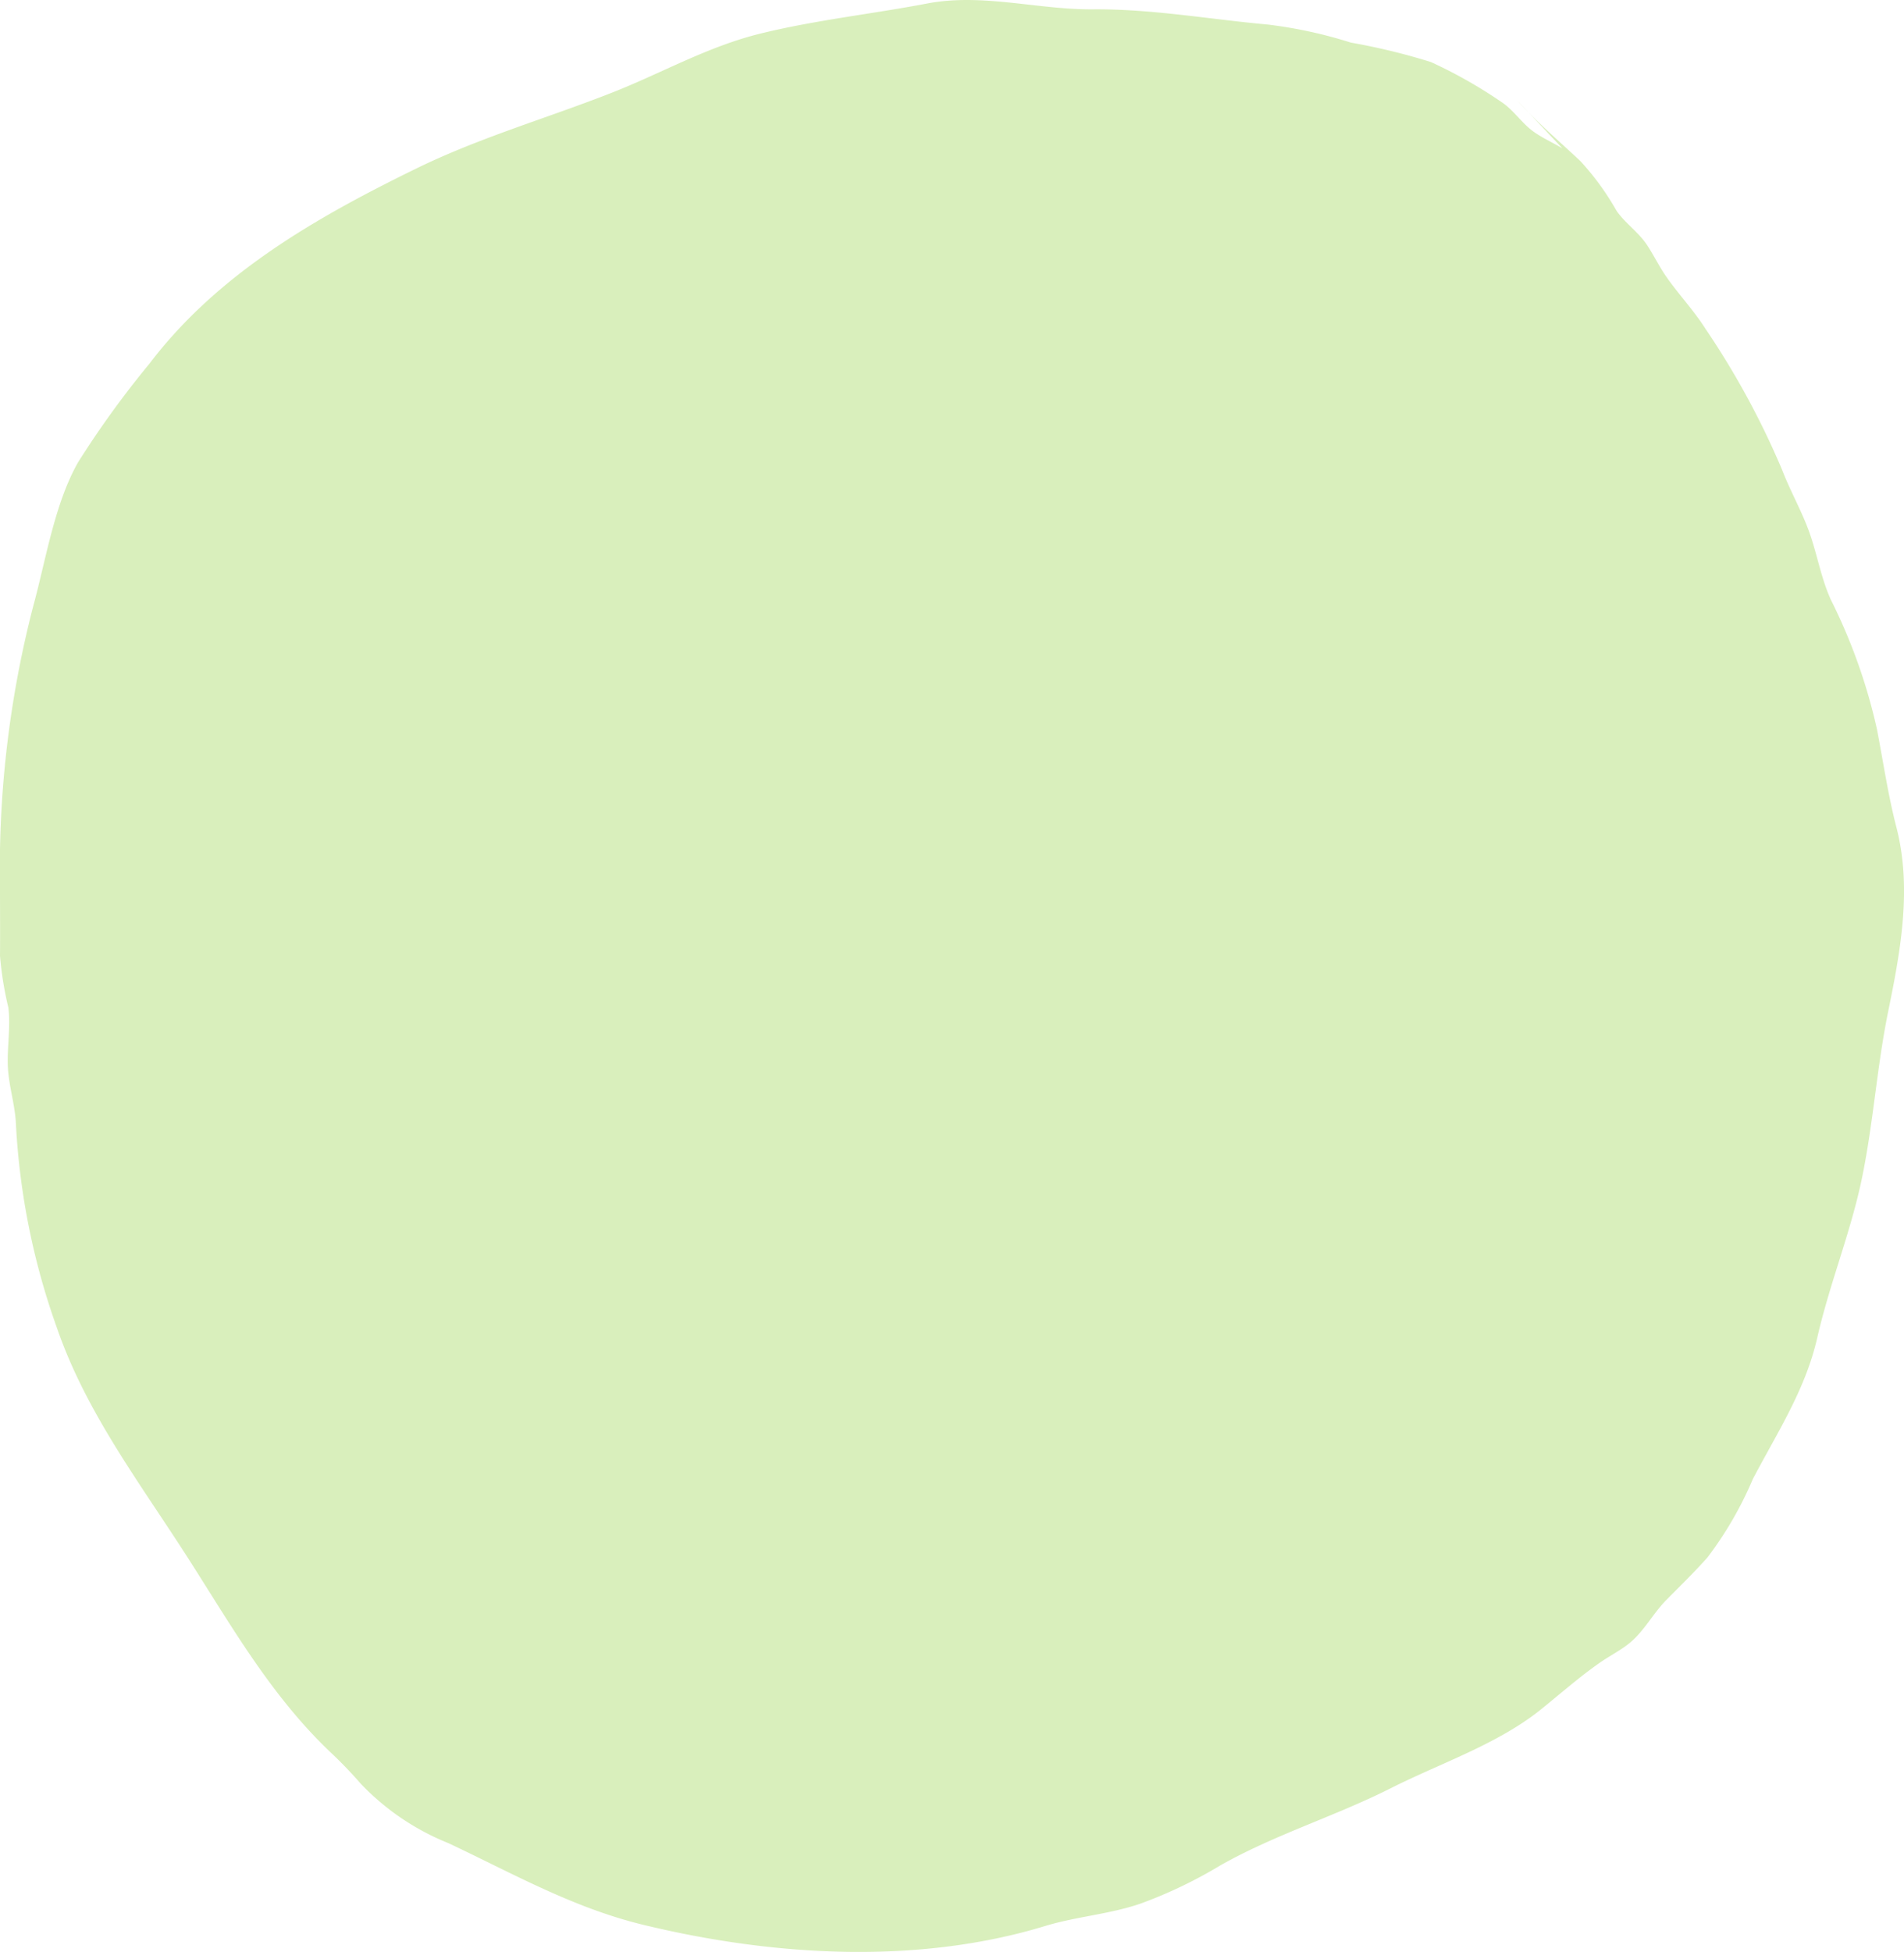 <svg xmlns="http://www.w3.org/2000/svg" width="95.772" height="98.143" viewBox="0 0 95.772 98.143">
  <path id="パス_7802" data-name="パス 7802" d="M717.08,633.146a8.872,8.872,0,0,0-1.167-1.429c-.582-.477-1.388-.762-2-1.218-.575-.431-.963-1.056-1.572-1.459a23.7,23.7,0,0,0-3.549-2.008,32.221,32.221,0,0,0-4.021-.976,22.819,22.819,0,0,0-4.191-.909c-2.934-.265-5.83-.789-8.785-.764-2.768.023-5.552-.824-8.332-.294s-5.628.834-8.39,1.513c-2.656.652-4.96,1.986-7.473,2.973-3.28,1.288-6.659,2.258-9.834,3.81-5.1,2.491-10.008,5.311-13.431,9.82a47.8,47.8,0,0,0-3.579,4.943c-1.195,2.09-1.634,4.961-2.264,7.248a52.645,52.645,0,0,0-1.67,14.16c0,1.14.01,2.28,0,3.42a17.313,17.313,0,0,0,.42,2.6c.117.911-.053,1.925-.03,2.846.027,1.062.376,2.012.414,3.066a35.9,35.9,0,0,0,2.056,10.183c1.407,4.074,3.912,7.451,6.259,11.06,2.316,3.56,4.338,7.274,7.49,10.274a21.273,21.273,0,0,1,1.523,1.58,12.5,12.5,0,0,0,4.416,3c3.234,1.521,6.255,3.246,9.794,4.106,6.507,1.58,13.784,2.025,20.223.065,1.576-.48,3.22-.587,4.791-1.123a23.118,23.118,0,0,0,4.024-1.924c2.729-1.547,5.778-2.47,8.578-3.884,2.477-1.251,5.371-2.209,7.537-3.949.995-.8,1.916-1.618,2.97-2.357.494-.346,1.082-.637,1.542-1.025.714-.6,1.147-1.46,1.808-2.13.7-.71,1.4-1.387,2.064-2.132a18.286,18.286,0,0,0,2.285-3.941c1.254-2.393,2.65-4.5,3.249-7.132s1.631-5.165,2.2-7.8c.608-2.827.782-5.743,1.362-8.582.618-3.023,1.21-6.192.414-9.27-.423-1.635-.657-3.268-.977-4.923a28.208,28.208,0,0,0-2.312-6.5c-.486-1.058-.68-2.225-1.058-3.317s-.973-2.122-1.393-3.208a41.06,41.06,0,0,0-3.854-7.1c-.587-.929-1.349-1.728-1.977-2.628-.36-.516-.627-1.075-.973-1.6-.433-.652-1.092-1.086-1.529-1.713a13.577,13.577,0,0,0-1.817-2.5c-1.117-1.049-2.173-1.936-3.192-3.069" transform="translate(-636.822 -623.914)" fill="#d9efbc"/>
</svg>
